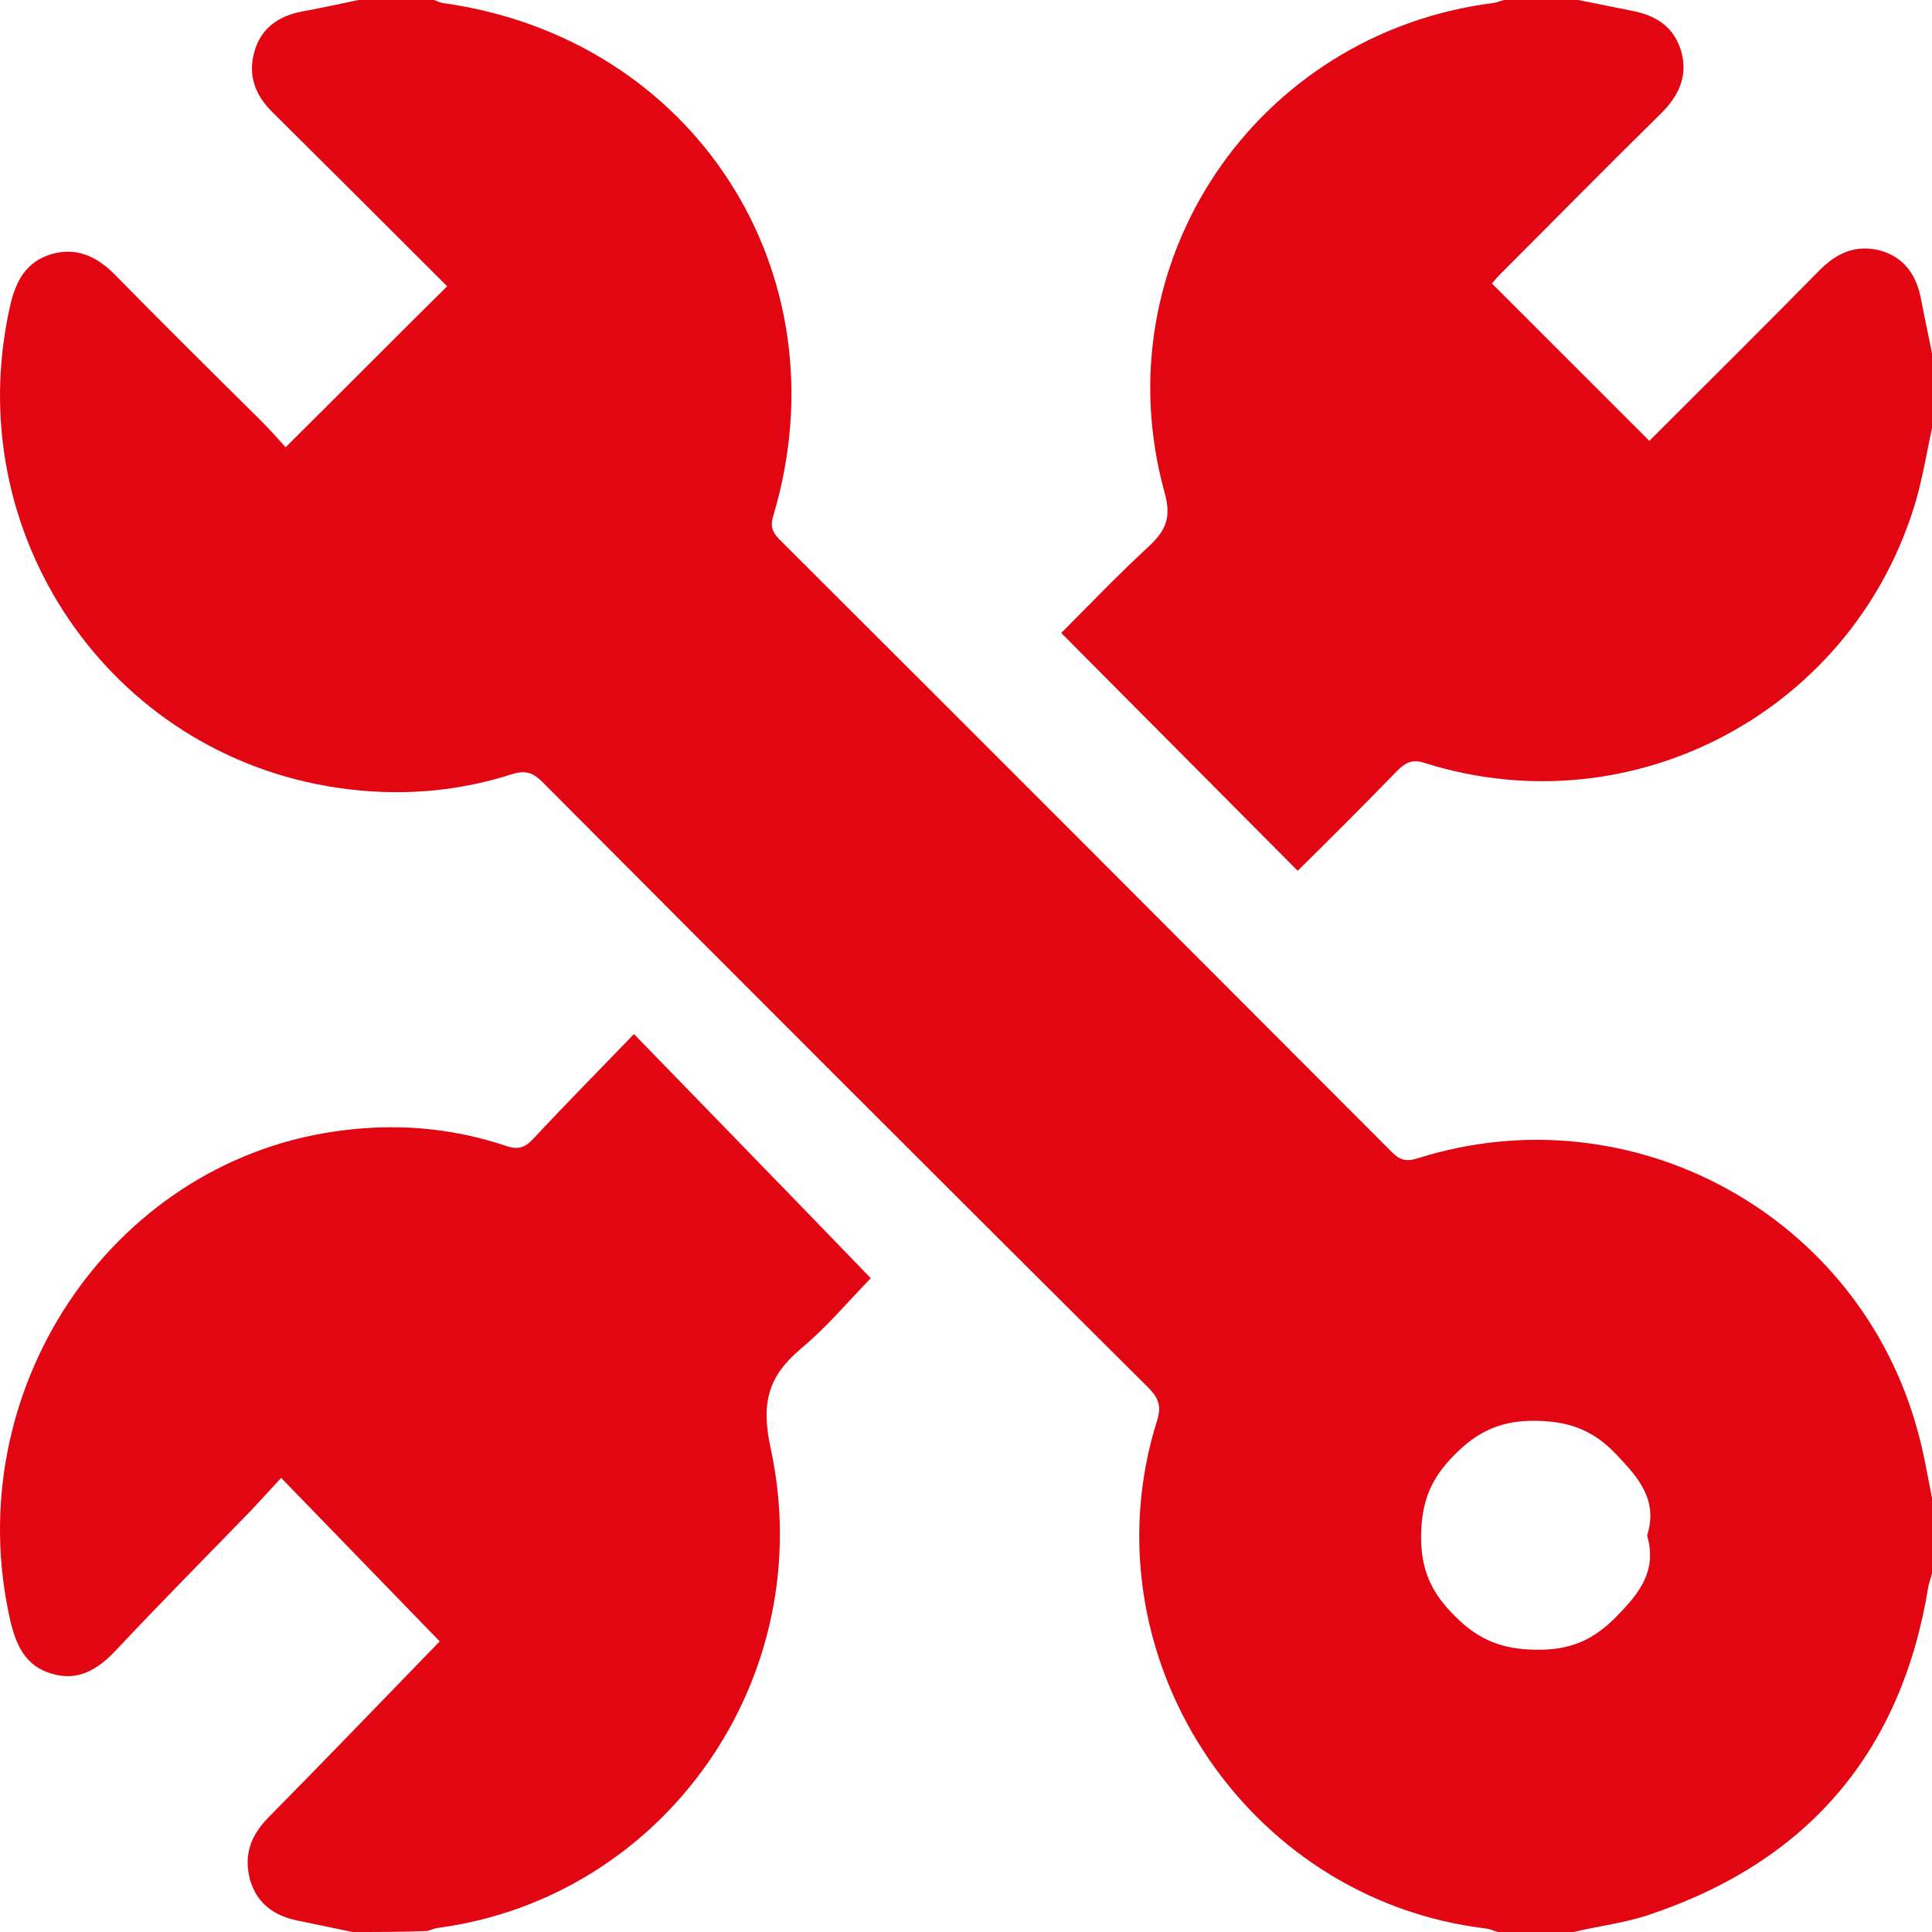 <svg width="82" height="82" viewBox="0 0 82 82" fill="none" xmlns="http://www.w3.org/2000/svg">
<path d="M66.789 82C65.721 82 64.653 82 63.585 82C63.414 81.957 63.243 81.872 63.051 81.85C52.796 80.612 46.024 70.17 49.1 60.325C49.293 59.728 49.207 59.386 48.78 58.938C40.17 50.374 31.582 41.79 23.016 33.184C22.588 32.757 22.247 32.693 21.712 32.864C19.32 33.633 16.842 33.804 14.364 33.441C4.622 32.031 -1.766 22.593 0.435 12.962C0.67 11.916 1.118 11.104 2.186 10.784C3.233 10.485 4.088 10.869 4.857 11.638C6.886 13.709 8.959 15.759 11.031 17.809C11.437 18.215 11.821 18.642 12.12 18.984C14.47 16.656 16.692 14.414 18.978 12.15C16.543 9.716 14.043 7.218 11.543 4.741C10.817 4.015 10.518 3.182 10.796 2.199C11.073 1.196 11.821 0.683 12.804 0.491C13.616 0.342 14.406 0.171 15.218 0C16.286 0 17.354 0 18.422 0C18.551 0.043 18.657 0.107 18.786 0.128C29.446 1.602 35.898 11.574 32.822 21.888C32.672 22.358 32.8 22.614 33.099 22.913C41.773 31.561 50.425 40.231 59.077 48.901C59.44 49.264 59.718 49.307 60.188 49.157C69.267 46.296 78.924 51.57 81.402 60.774C81.658 61.692 81.808 62.632 82 63.571C82 64.639 82 65.707 82 66.775C81.957 66.945 81.893 67.138 81.85 67.308C80.718 74.334 76.766 78.989 70.037 81.253C68.99 81.616 67.857 81.744 66.789 82ZM69.908 65.173C70.378 63.678 69.567 62.739 68.584 61.714C67.601 60.688 66.597 60.325 65.187 60.304C63.734 60.283 62.73 60.731 61.726 61.756C60.722 62.76 60.337 63.742 60.316 65.152C60.295 66.604 60.743 67.607 61.769 68.611C62.773 69.615 63.756 69.999 65.187 70.02C66.64 70.042 67.644 69.615 68.648 68.568C69.609 67.586 70.336 66.646 69.908 65.173Z" fill="#E20613"/>
<path d="M14.961 82C14.204 81.849 13.426 81.675 12.669 81.523C11.66 81.328 10.903 80.808 10.608 79.767C10.335 78.727 10.65 77.881 11.407 77.123C13.868 74.629 16.286 72.115 18.662 69.665C16.433 67.367 14.225 65.09 11.933 62.727C11.576 63.117 11.134 63.594 10.692 64.071C8.758 66.066 6.802 68.039 4.909 70.055C4.131 70.879 3.29 71.377 2.176 71.031C1.082 70.705 0.682 69.838 0.43 68.754C-1.757 59.085 4.636 49.438 14.162 48.029C16.644 47.66 19.083 47.833 21.48 48.636C21.964 48.809 22.279 48.722 22.637 48.332C24.046 46.814 25.518 45.34 26.906 43.888C30.27 47.356 33.593 50.76 36.958 54.251C36.011 55.226 35.086 56.332 33.993 57.242C32.605 58.413 32.289 59.54 32.71 61.47C34.813 71.204 28.21 80.548 18.578 81.827C18.431 81.849 18.284 81.914 18.137 81.957C17.064 82 16.013 82 14.961 82Z" fill="#E20613"/>
<path d="M82 18.163C81.789 19.153 81.621 20.165 81.347 21.155C78.775 30.11 69.372 35.188 60.475 32.385C59.969 32.217 59.674 32.343 59.315 32.702C57.903 34.155 56.469 35.588 55.078 36.958C51.726 33.587 48.416 30.257 45.042 26.865C46.202 25.706 47.446 24.4 48.774 23.178C49.491 22.503 49.723 21.956 49.428 20.902C46.729 11.146 53.307 1.412 63.384 0.126C63.532 0.105 63.679 0.042 63.827 0C64.881 0 65.935 0 66.989 0C67.748 0.147 68.528 0.316 69.287 0.464C70.299 0.653 71.058 1.159 71.353 2.17C71.649 3.203 71.269 4.046 70.51 4.804C68.233 7.038 65.999 9.313 63.743 11.568C63.574 11.736 63.405 11.926 63.321 12.031C65.577 14.286 67.791 16.498 70.004 18.711C72.387 16.33 74.832 13.907 77.257 11.441C77.995 10.704 78.817 10.367 79.829 10.641C80.841 10.936 81.347 11.694 81.536 12.706C81.684 13.485 81.853 14.244 82 15.002C82 16.056 82 17.109 82 18.163Z" fill="#E20613"/>
</svg>
